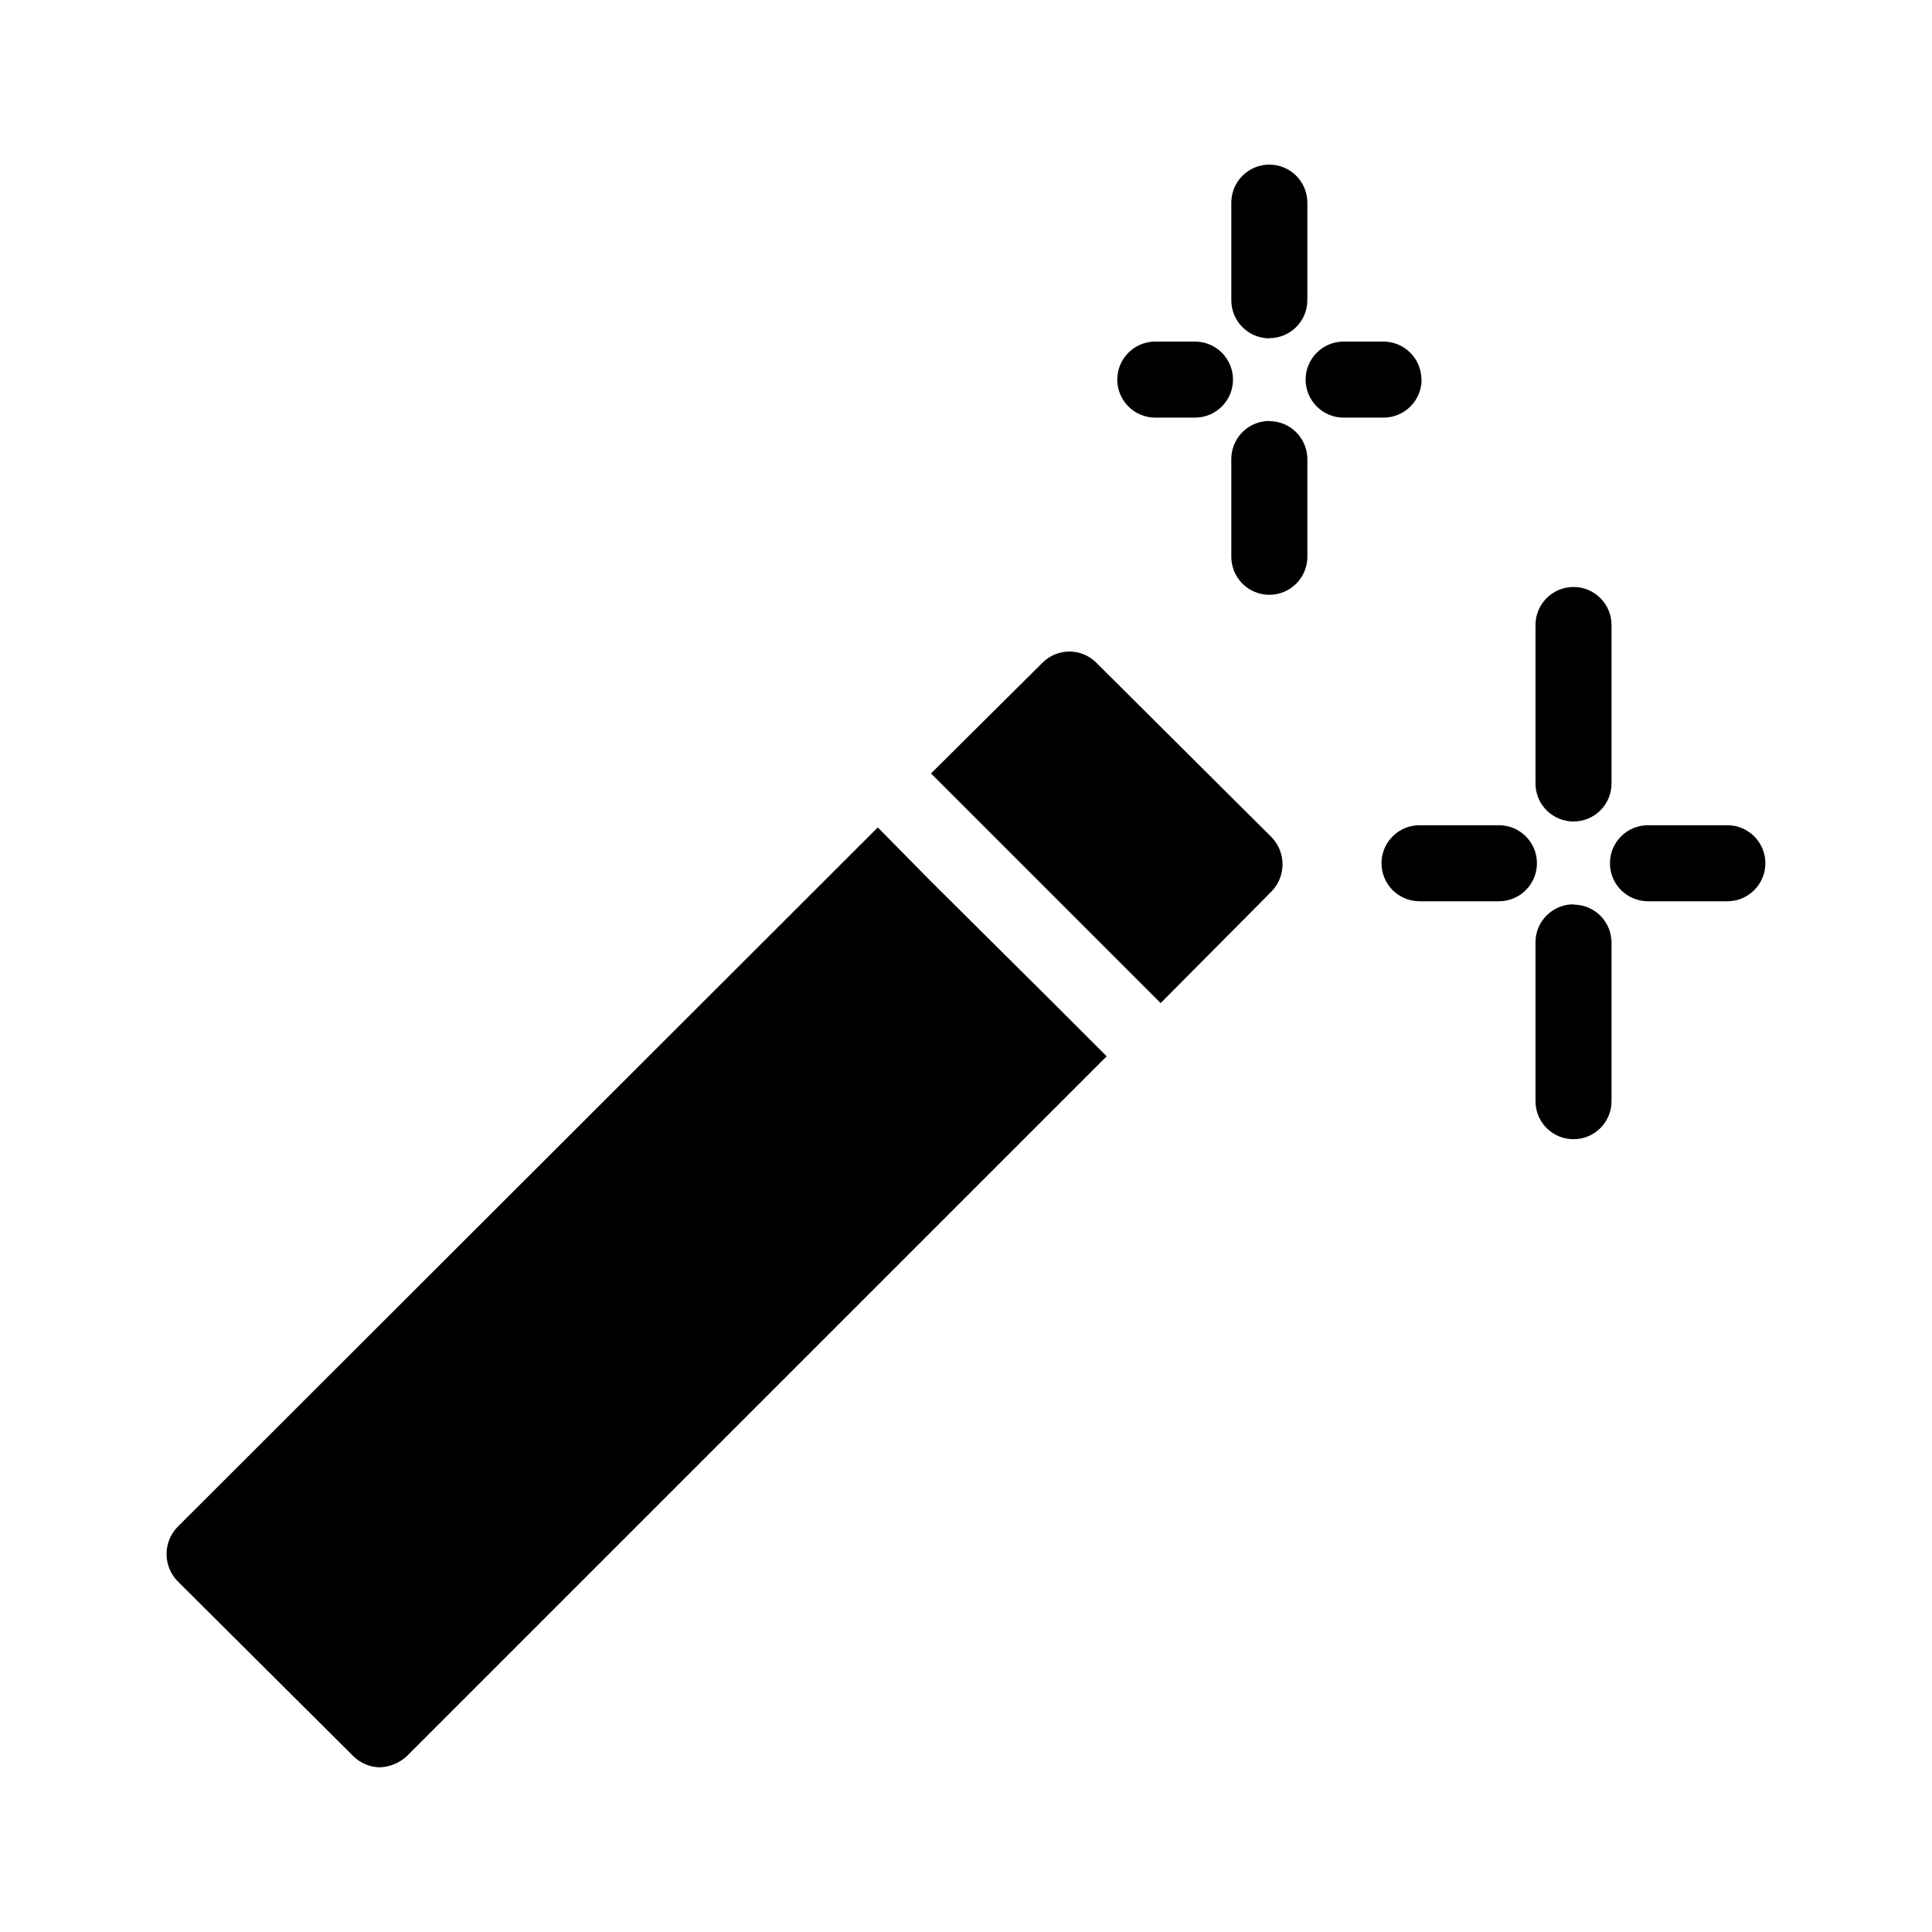 <?xml version="1.0" encoding="UTF-8"?>
<!-- Uploaded to: ICON Repo, www.iconrepo.com, Generator: ICON Repo Mixer Tools -->
<svg fill="#000000" width="800px" height="800px" version="1.1" viewBox="144 144 512 512" xmlns="http://www.w3.org/2000/svg">
 <path d="m481.01 365.9c3.832 3.996 3.832 10.309 0 14.305l-29.422 29.625-60.859-60.859 29.625-29.422h-0.004c3.918-3.84 10.191-3.84 14.109 0zm-90.281 11.688-14.105-14.309-185.6 185.4h-0.004c-3.836 4-3.836 10.309 0 14.309l46.551 46.352v-0.004c1.871 1.883 4.398 2.969 7.055 3.023 2.703-0.094 5.281-1.168 7.254-3.023l185.4-185.4-14.309-14.309zm150.5-14.895h-21.039c-5.566 0-10.078 4.512-10.078 10.078 0 5.562 4.512 10.074 10.078 10.074h21.039c5.566 0 10.074-4.512 10.074-10.074 0-5.566-4.508-10.078-10.074-10.078zm60.457 0h-20.957c-5.566 0-10.078 4.512-10.078 10.078 0 5.562 4.512 10.074 10.078 10.074h21.039c5.562 0 10.074-4.512 10.074-10.074 0-5.566-4.512-10.078-10.074-10.078zm-40.688-0.984c2.672 0 5.234-1.062 7.125-2.953 1.891-1.891 2.949-4.453 2.949-7.125v-41.996c0-5.566-4.508-10.078-10.074-10.078s-10.078 4.512-10.078 10.078v41.996c0 2.672 1.062 5.234 2.953 7.125 1.891 1.891 4.453 2.953 7.125 2.953zm0 21.945c-5.566 0-10.078 4.512-10.078 10.074v42.098c0 5.566 4.512 10.078 10.078 10.078s10.074-4.512 10.074-10.078v-42.016c0-2.672-1.059-5.234-2.949-7.125s-4.453-2.953-7.125-2.953zm-110.84-128.98h10.52c5.566 0 10.078-4.512 10.078-10.078 0-5.562-4.512-10.074-10.078-10.074h-10.52c-5.562 0-10.074 4.512-10.074 10.074 0 5.566 4.512 10.078 10.074 10.078zm70.535-10.078c0-2.672-1.062-5.234-2.953-7.121-1.887-1.891-4.449-2.953-7.125-2.953h-10.539c-5.562 0-10.074 4.512-10.074 10.074 0 5.566 4.512 10.078 10.074 10.078h10.539c2.676 0.012 5.242-1.039 7.137-2.922 1.898-1.883 2.973-4.441 2.981-7.113zm-40.305-10.984v0.004c2.672 0 5.234-1.062 7.125-2.953 1.891-1.887 2.949-4.453 2.949-7.125v-25.836c0-5.562-4.508-10.074-10.074-10.074-5.566 0-10.078 4.512-10.078 10.074v25.879c0 2.672 1.062 5.234 2.953 7.125 1.891 1.887 4.453 2.949 7.125 2.949zm0 21.945v0.004c-5.566 0-10.078 4.512-10.078 10.078v25.914c0 5.566 4.512 10.074 10.078 10.074 5.566 0 10.074-4.508 10.074-10.074v-25.875c0-2.672-1.059-5.234-2.949-7.125s-4.453-2.953-7.125-2.953z"/>
</svg>